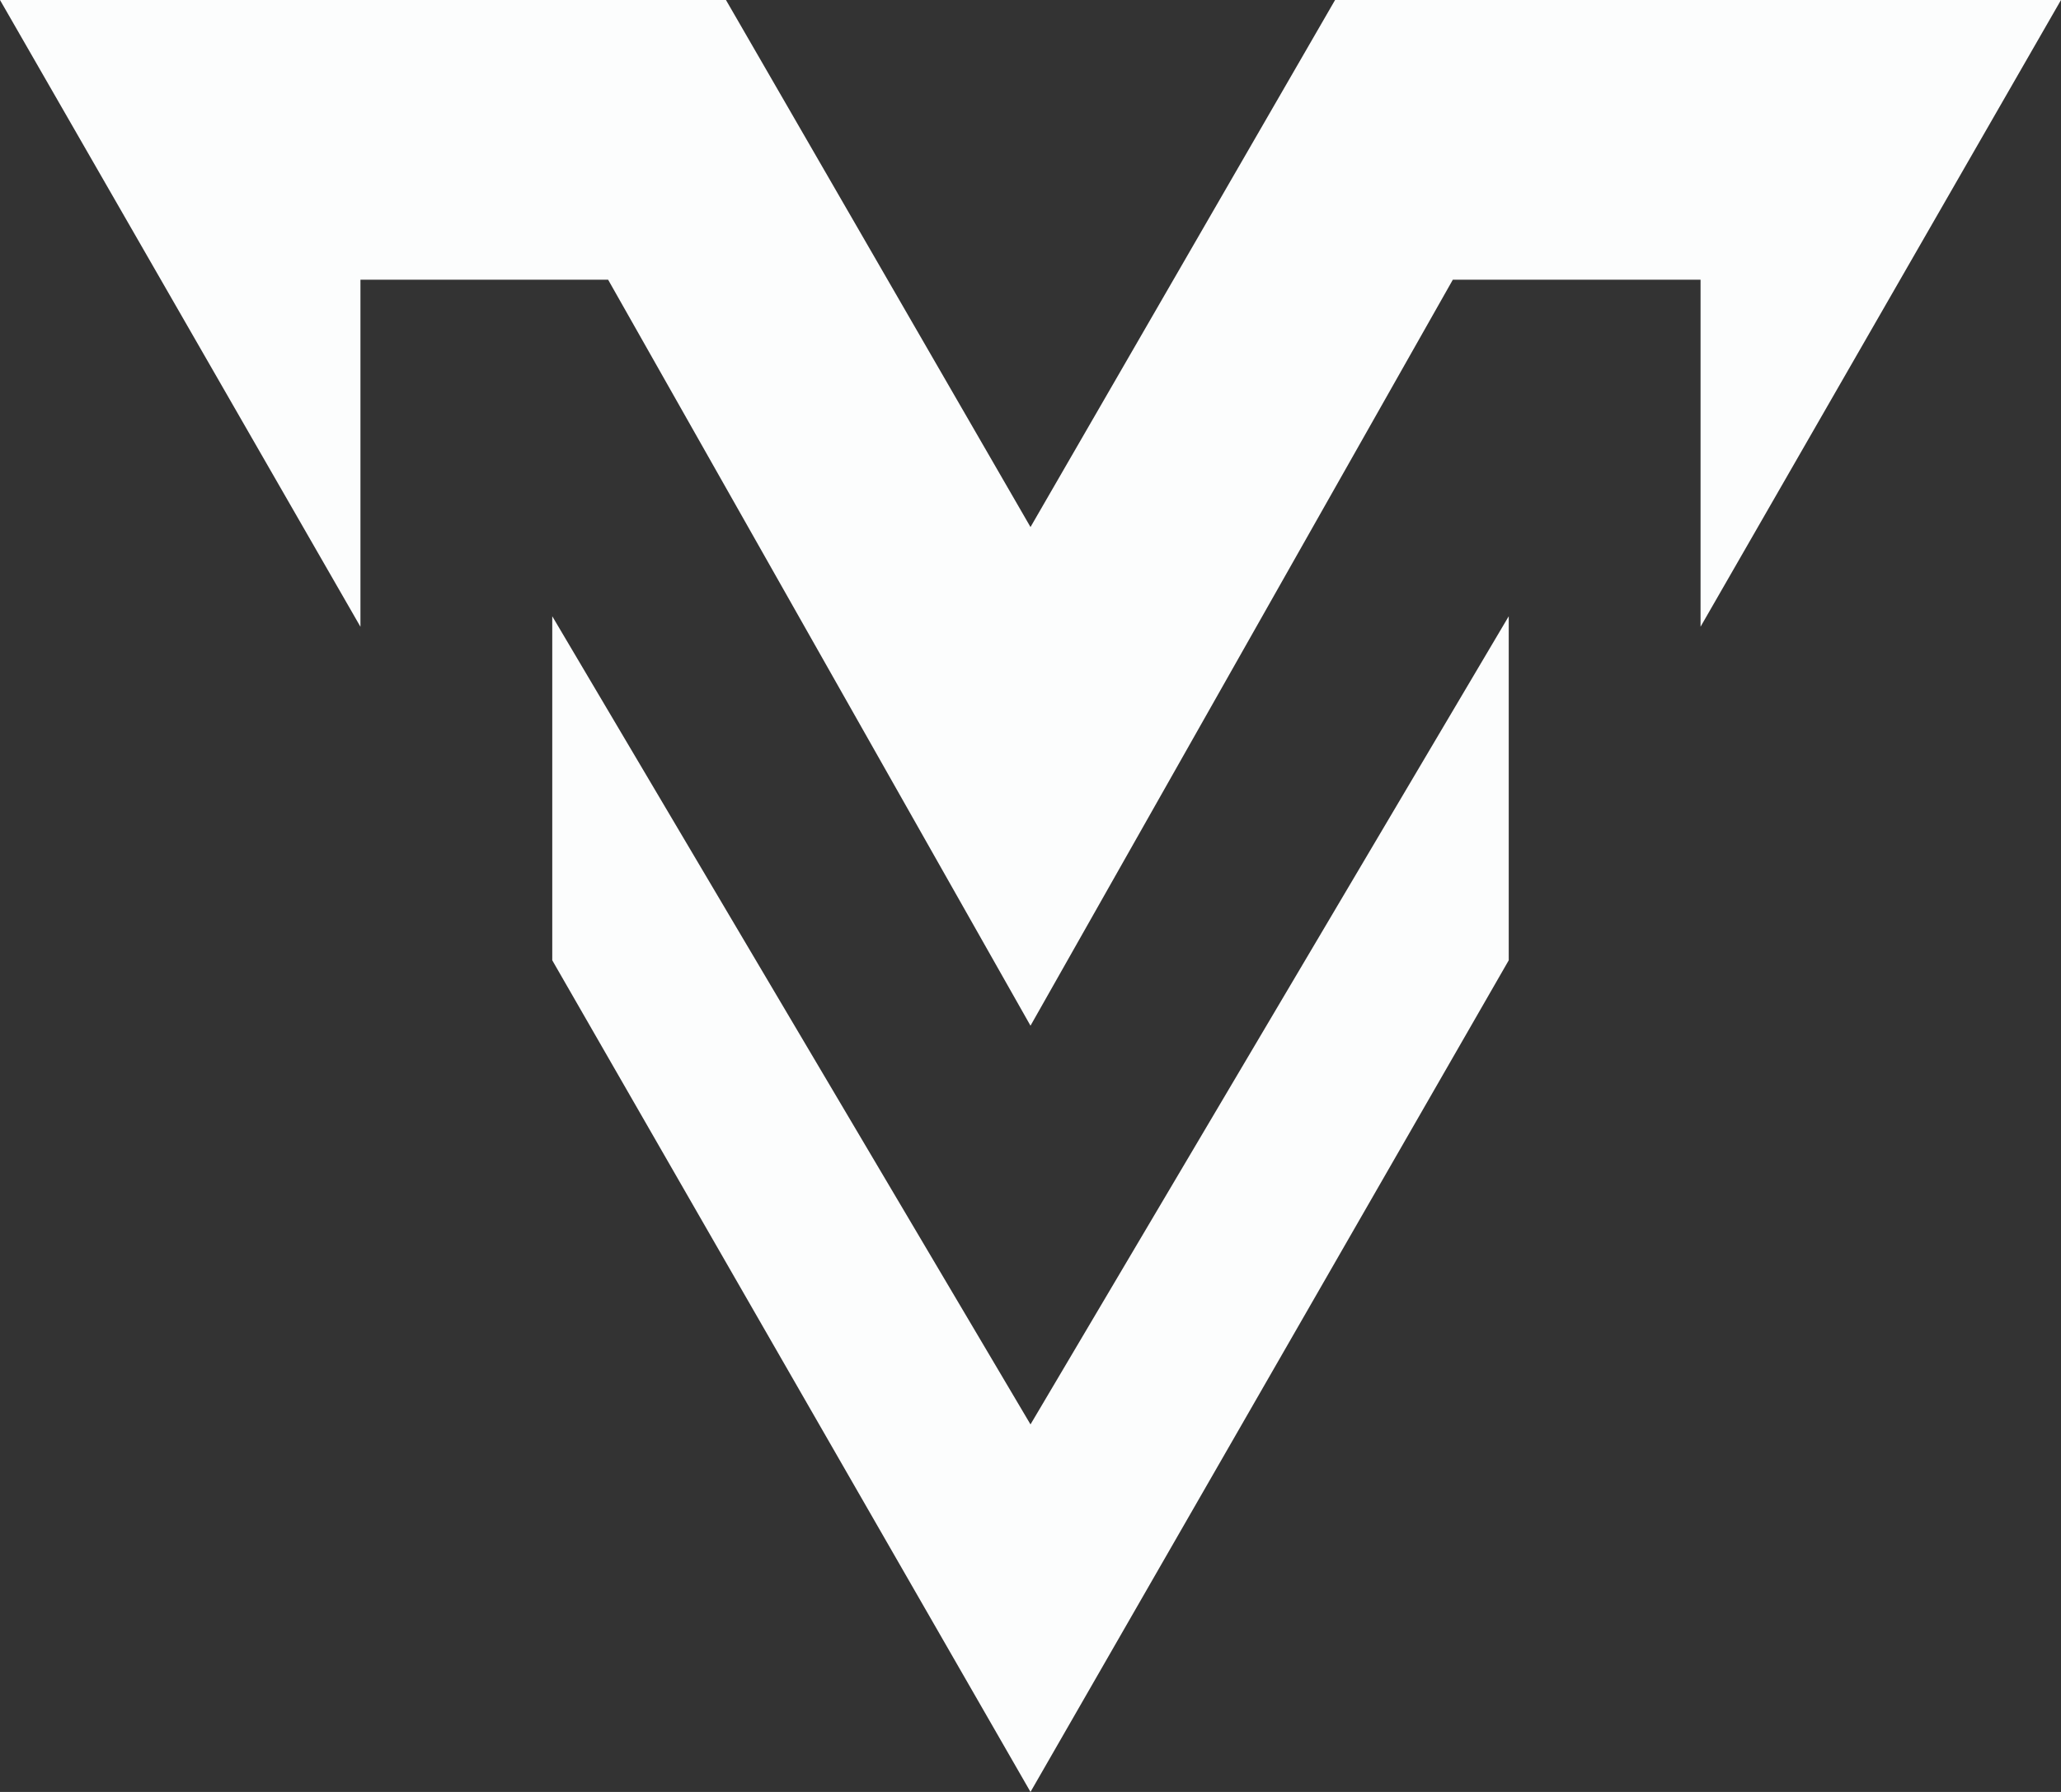 <svg width="46" height="40" viewBox="0 0 46 40" fill="none" xmlns="http://www.w3.org/2000/svg">
<rect x="0" y="0" width="46" height="40" fill="#333333" stroke="none"/>
<g clip-path="url(#clip0_1186_84881)">
<path d="M12.326 13.756V21.436L23 40L33.674 21.436V13.756L23 31.796L12.326 13.756Z" fill="#FCFDFD"/>
<path d="M46 0H29.798L23 11.765L16.203 0H0L8.045 13.991V6.244H13.573L23 22.896L32.426 6.244H37.955V13.99L46 0Z" fill="#FCFDFD"/>
</g>
<defs>
<clipPath id="clip0_1186_84881">
<rect width="46" height="40" fill="white"/>
</clipPath>
</defs>
</svg>
